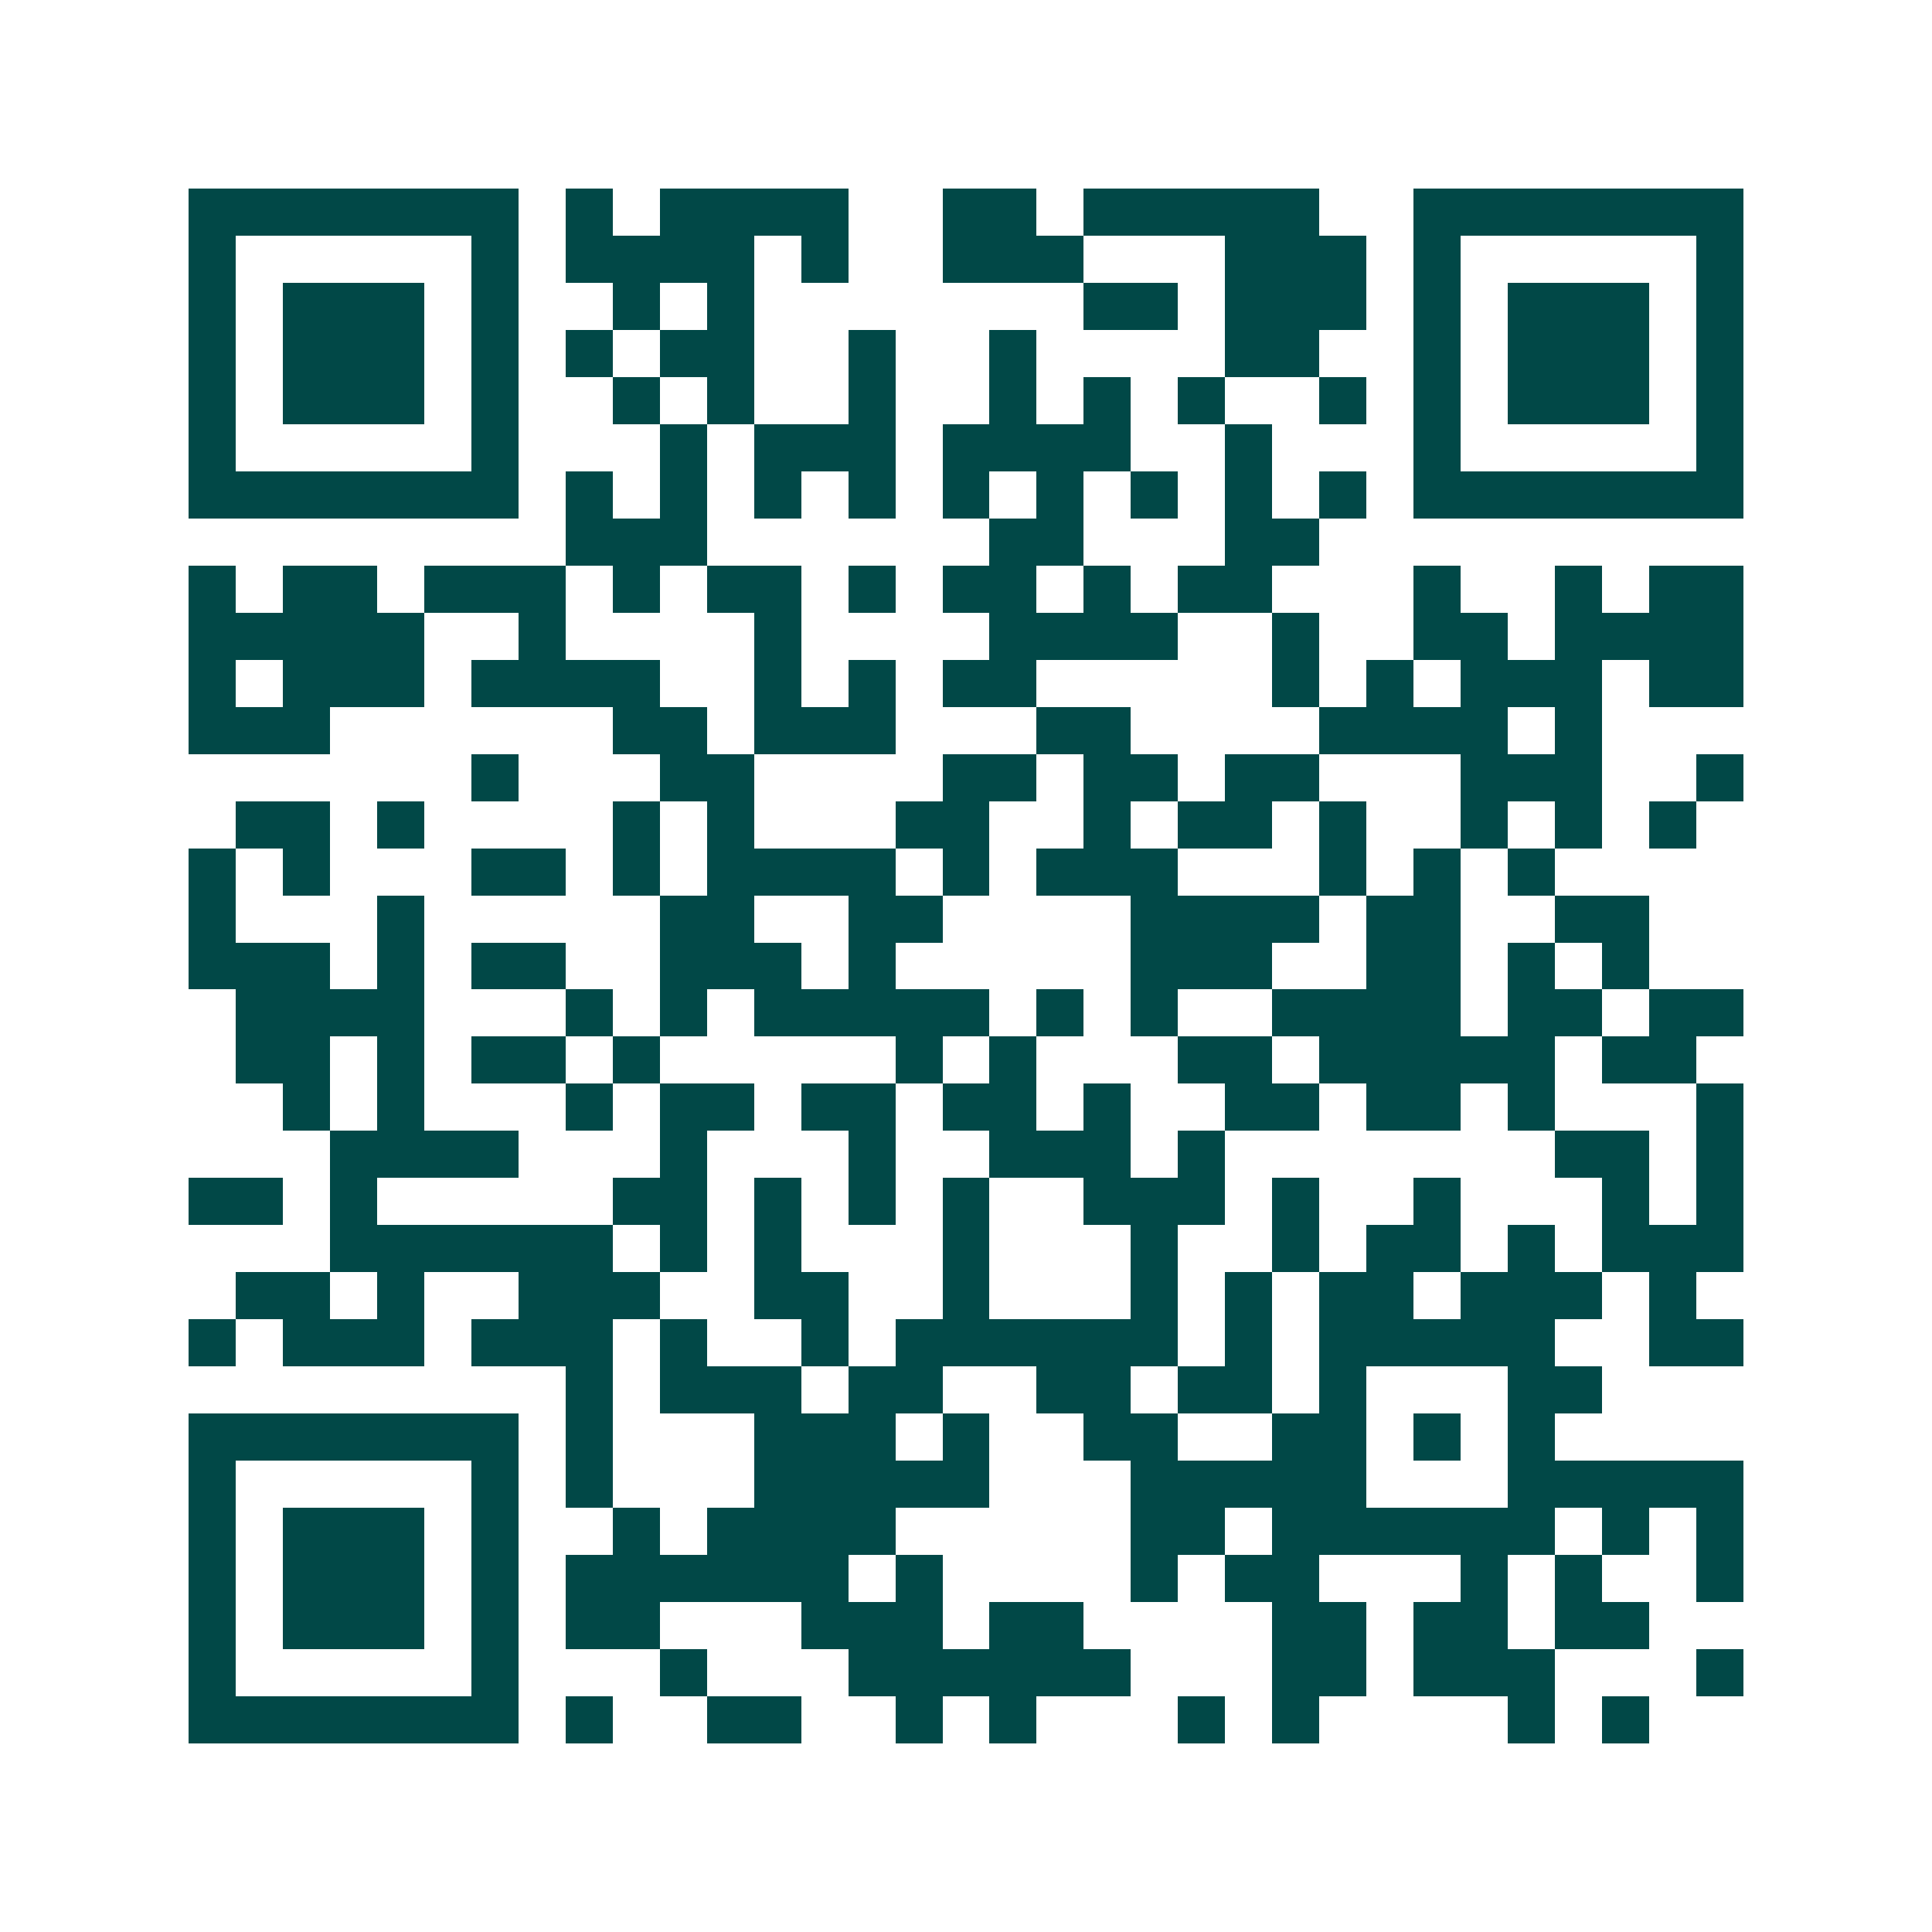 <svg xmlns="http://www.w3.org/2000/svg" width="200" height="200" viewBox="0 0 41 41" shape-rendering="crispEdges"><path fill="#ffffff" d="M0 0h41v41H0z"/><path stroke="#014847" d="M4 4.5h7m1 0h1m1 0h4m2 0h2m1 0h5m2 0h7M4 5.5h1m5 0h1m1 0h4m1 0h1m2 0h3m3 0h3m1 0h1m5 0h1M4 6.5h1m1 0h3m1 0h1m2 0h1m1 0h1m7 0h2m1 0h3m1 0h1m1 0h3m1 0h1M4 7.5h1m1 0h3m1 0h1m1 0h1m1 0h2m2 0h1m2 0h1m4 0h2m2 0h1m1 0h3m1 0h1M4 8.5h1m1 0h3m1 0h1m2 0h1m1 0h1m2 0h1m2 0h1m1 0h1m1 0h1m2 0h1m1 0h1m1 0h3m1 0h1M4 9.5h1m5 0h1m3 0h1m1 0h3m1 0h4m2 0h1m3 0h1m5 0h1M4 10.5h7m1 0h1m1 0h1m1 0h1m1 0h1m1 0h1m1 0h1m1 0h1m1 0h1m1 0h1m1 0h7M12 11.5h3m6 0h2m3 0h2M4 12.5h1m1 0h2m1 0h3m1 0h1m1 0h2m1 0h1m1 0h2m1 0h1m1 0h2m3 0h1m2 0h1m1 0h2M4 13.5h5m2 0h1m4 0h1m4 0h4m2 0h1m2 0h2m1 0h4M4 14.5h1m1 0h3m1 0h4m2 0h1m1 0h1m1 0h2m5 0h1m1 0h1m1 0h3m1 0h2M4 15.5h3m6 0h2m1 0h3m3 0h2m4 0h4m1 0h1M10 16.5h1m3 0h2m4 0h2m1 0h2m1 0h2m3 0h3m2 0h1M5 17.5h2m1 0h1m4 0h1m1 0h1m3 0h2m2 0h1m1 0h2m1 0h1m2 0h1m1 0h1m1 0h1M4 18.5h1m1 0h1m3 0h2m1 0h1m1 0h4m1 0h1m1 0h3m3 0h1m1 0h1m1 0h1M4 19.5h1m3 0h1m5 0h2m2 0h2m4 0h4m1 0h2m2 0h2M4 20.5h3m1 0h1m1 0h2m2 0h3m1 0h1m5 0h3m2 0h2m1 0h1m1 0h1M5 21.5h4m3 0h1m1 0h1m1 0h5m1 0h1m1 0h1m2 0h4m1 0h2m1 0h2M5 22.5h2m1 0h1m1 0h2m1 0h1m5 0h1m1 0h1m3 0h2m1 0h5m1 0h2M6 23.5h1m1 0h1m3 0h1m1 0h2m1 0h2m1 0h2m1 0h1m2 0h2m1 0h2m1 0h1m3 0h1M7 24.5h4m3 0h1m3 0h1m2 0h3m1 0h1m7 0h2m1 0h1M4 25.5h2m1 0h1m5 0h2m1 0h1m1 0h1m1 0h1m2 0h3m1 0h1m2 0h1m3 0h1m1 0h1M7 26.5h6m1 0h1m1 0h1m3 0h1m3 0h1m2 0h1m1 0h2m1 0h1m1 0h3M5 27.5h2m1 0h1m2 0h3m2 0h2m2 0h1m3 0h1m1 0h1m1 0h2m1 0h3m1 0h1M4 28.5h1m1 0h3m1 0h3m1 0h1m2 0h1m1 0h6m1 0h1m1 0h5m2 0h2M12 29.5h1m1 0h3m1 0h2m2 0h2m1 0h2m1 0h1m3 0h2M4 30.5h7m1 0h1m3 0h3m1 0h1m2 0h2m2 0h2m1 0h1m1 0h1M4 31.5h1m5 0h1m1 0h1m3 0h5m3 0h5m3 0h5M4 32.5h1m1 0h3m1 0h1m2 0h1m1 0h4m5 0h2m1 0h6m1 0h1m1 0h1M4 33.5h1m1 0h3m1 0h1m1 0h6m1 0h1m4 0h1m1 0h2m3 0h1m1 0h1m2 0h1M4 34.5h1m1 0h3m1 0h1m1 0h2m3 0h3m1 0h2m4 0h2m1 0h2m1 0h2M4 35.5h1m5 0h1m3 0h1m3 0h6m3 0h2m1 0h3m3 0h1M4 36.5h7m1 0h1m2 0h2m2 0h1m1 0h1m3 0h1m1 0h1m4 0h1m1 0h1"/></svg>
